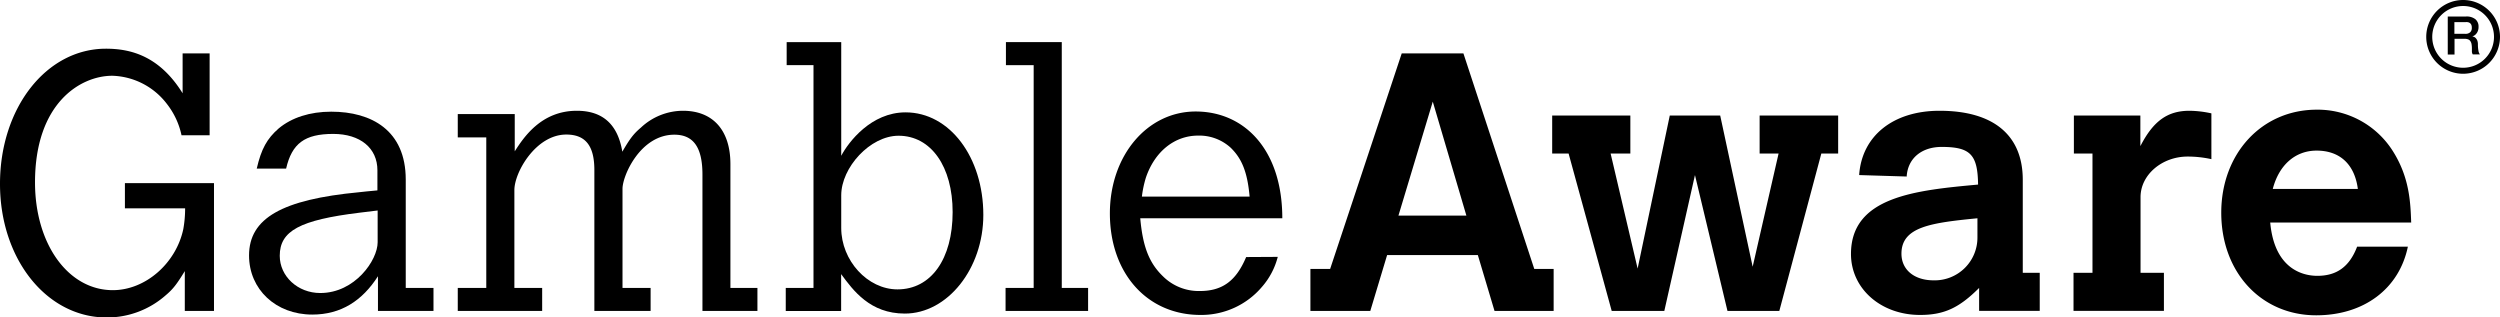 <svg id="Layer_1" data-name="Layer 1" xmlns="http://www.w3.org/2000/svg" viewBox="0 0 549.79 69.82"><title>Artboard 10</title><path d="M27.47,40.27H47.06V68.38H40.64V59.62c-1.77,2.89-2.57,3.94-4.18,5.3a19.52,19.52,0,0,1-13,4.9C10.28,69.82,0,57,0,40.43,0,23.72,10.2,10.71,23.29,10.71c5.38,0,11.73,1.53,16.87,9.8V11.75H46.1v18H39.92a16.8,16.8,0,0,0-3.22-6.9,15.67,15.67,0,0,0-12-6.19c-7,0-17,6-17,23.45,0,13.58,7.31,23.7,17.11,23.7,7.15,0,13.89-5.87,15.5-13.42a25.53,25.53,0,0,0,.4-4.57H27.47V40.27Z"/><path d="M95.33,68.38H83.12V60.75c-3.45,5.38-8.11,8.43-14.45,8.43-8,0-13.9-5.54-13.9-13C54.77,48,62,43.88,79,42.27c.56-.08,2.33-.24,4-.4V37.45c0-4.89-3.78-8-9.72-8-6.27,0-9.08,2.09-10.36,7.63H56.46c1-4.33,2.25-6.58,4.82-8.83,2.89-2.41,6.91-3.69,11.56-3.69,8.84,0,16.39,4.09,16.39,14.93V63.32h6.1v5.06ZM83.05,46.29l-3.94.48c-13.17,1.61-17.59,4-17.59,9.48,0,4.5,3.94,8.19,8.91,8.19,7.64,0,12.62-7.23,12.62-11.16v-7Z"/><path d="M113.2,33.28c1.93-3,5.78-8.92,13.66-8.92,5.7,0,9,3,10,9,1.68-2.89,2.48-3.94,4.09-5.3a13.55,13.55,0,0,1,9.24-3.7c6.58,0,10.44,4.26,10.44,11.73V63.32h5.94v5.06H154.48v-30c0-6-2-8.76-6.18-8.76-7.47,0-11.4,9-11.4,11.89V63.32h6.18v5.06H130.71v-31c0-5.38-2-7.79-6.18-7.79-6.67,0-11.41,8.28-11.41,12.21V63.32h6.11v5.06H100.67V63.32h6.27V30.22h-6.27V25.09H113.2v8.19Z"/><path d="M173,9.26h12v25c1.61-3.05,6.59-9.55,14.14-9.55,9.72,0,17.11,9.88,17.11,22.56,0,11.81-7.88,21.69-17.27,21.69-7.63,0-11.33-5.06-14-8.68v8.12H172.8V63.32h6.1v-49H173V9.26Zm12,40.88c0,7.15,5.79,13.5,12.37,13.5,7.39,0,12.13-6.67,12.13-17,0-10-4.74-16.79-11.89-16.79-6.26,0-12.61,7-12.61,13.1v7.22Z"/><polygon points="221.22 9.26 233.5 9.26 233.5 63.32 239.29 63.32 239.29 68.38 221.14 68.38 221.14 63.32 227.32 63.32 227.32 14.33 221.22 14.33 221.22 9.26 221.22 9.26"/><path d="M281,56.49a16,16,0,0,1-3.46,6.58A17.47,17.47,0,0,1,264,69.26c-11.73,0-19.92-9.16-19.92-22.33,0-12.69,8.19-22.41,18.87-22.41S282,32.88,282,48H250.76c.56,6.34,2,9.88,5,12.77A11.16,11.16,0,0,0,263.85,64c5,0,8-2.25,10.2-7.47Zm-6.19-13.25c-.48-5.38-1.69-8.35-4.17-10.76a10.23,10.23,0,0,0-7.15-2.66c-5.22,0-9.56,3.54-11.49,9.24a23.52,23.52,0,0,0-.88,4.18Z"/><path d="M308.26,11.75h13.57l15.58,47.39h4.26v9.24h-13L325,56.09H305.05l-3.7,12.29H288.18V59.14h4.34l15.74-47.39Zm6.83,10.6-7.55,25.06h14.94l-7.39-25.06Z"/><polygon points="341.35 25.41 358.54 25.41 358.54 33.76 354.2 33.76 360.14 59.06 367.21 25.41 378.3 25.41 385.44 58.66 391.14 33.76 386.97 33.76 386.97 25.41 404.24 25.41 404.24 33.76 400.54 33.76 391.3 68.38 379.9 68.38 372.75 38.5 366.01 68.38 354.44 68.38 344.96 33.76 341.35 33.76 341.35 25.41 341.35 25.41"/><path d="M444.87,60h3.7v8.36H435.24V63.32c-4.42,4.41-7.71,5.94-13,5.94-8.6,0-15.18-5.78-15.18-13.41,0-12.61,14.21-14,27.95-15.26-.08-6.59-1.69-8.28-8-8.28-4.41,0-7.46,2.5-7.7,6.51l-10.45-.32c.57-8.6,7.47-14.14,17.67-14.14,11.89,0,18.31,5.38,18.31,15.18V60Zm-10-12c-10.12,1-16.71,1.84-16.71,7.79,0,3.53,2.81,5.86,7.07,5.86a9.39,9.39,0,0,0,9.64-9.48V48.06Z"/><path d="M470.74,32.07c2.81-5.46,5.94-7.71,10.76-7.71a23.53,23.53,0,0,1,4.82.57V35a24.29,24.29,0,0,0-5.22-.57c-5.63,0-10.36,4-10.36,8.92V60h5.14v8.36H456V60h4.17V33.76h-4.09V25.41h14.62v6.66Z"/><path d="M529.53,54.24c-1.93,9.32-9.72,15.1-20.16,15.1-12.05,0-20.88-9.4-20.88-22.57,0-13,8.91-22.65,21-22.65A19.55,19.55,0,0,1,526,32.88c3.94,6,4.1,11.72,4.26,16.06h-31c1,11.16,8.35,11.72,10.36,11.72,4.25,0,7.07-2,8.75-6.42Zm-11-12.69c-.72-5.46-4-8.43-9.07-8.43-4.66,0-8.27,3.13-9.64,8.43Z"/><path d="M538.3,3.63h4a3.09,3.09,0,0,1,2.08.6,2.07,2.07,0,0,1,.69,1.66,2.37,2.37,0,0,1-.18,1,2,2,0,0,1-.41.63,1.56,1.56,0,0,1-.46.35l-.33.14V8a1.79,1.79,0,0,1,.4.12,1.11,1.11,0,0,1,.4.3,1.7,1.7,0,0,1,.32.53,2.41,2.41,0,0,1,.12.82,7.81,7.81,0,0,0,.11,1.34,1.74,1.74,0,0,0,.34.86H543.8a1.42,1.42,0,0,1-.19-.59q0-.33,0-.63a5.79,5.79,0,0,0-.07-1,1.63,1.63,0,0,0-.26-.69,1,1,0,0,0-.5-.4,2.23,2.23,0,0,0-.83-.13h-2.16V12H538.3V3.63Zm1.46,3.81h2.4a1.5,1.5,0,0,0,1.07-.34,1.29,1.29,0,0,0,.36-1,1.55,1.55,0,0,0-.11-.65,1,1,0,0,0-.32-.39,1.29,1.29,0,0,0-.47-.19,3.31,3.31,0,0,0-.55,0h-2.38V7.44Z"/><path d="M541.68,16.22a8.11,8.11,0,1,1,8.11-8.11,8.12,8.12,0,0,1-8.11,8.11Zm0-14.9a6.79,6.79,0,1,0,6.79,6.79,6.79,6.79,0,0,0-6.79-6.79Z"/></svg>